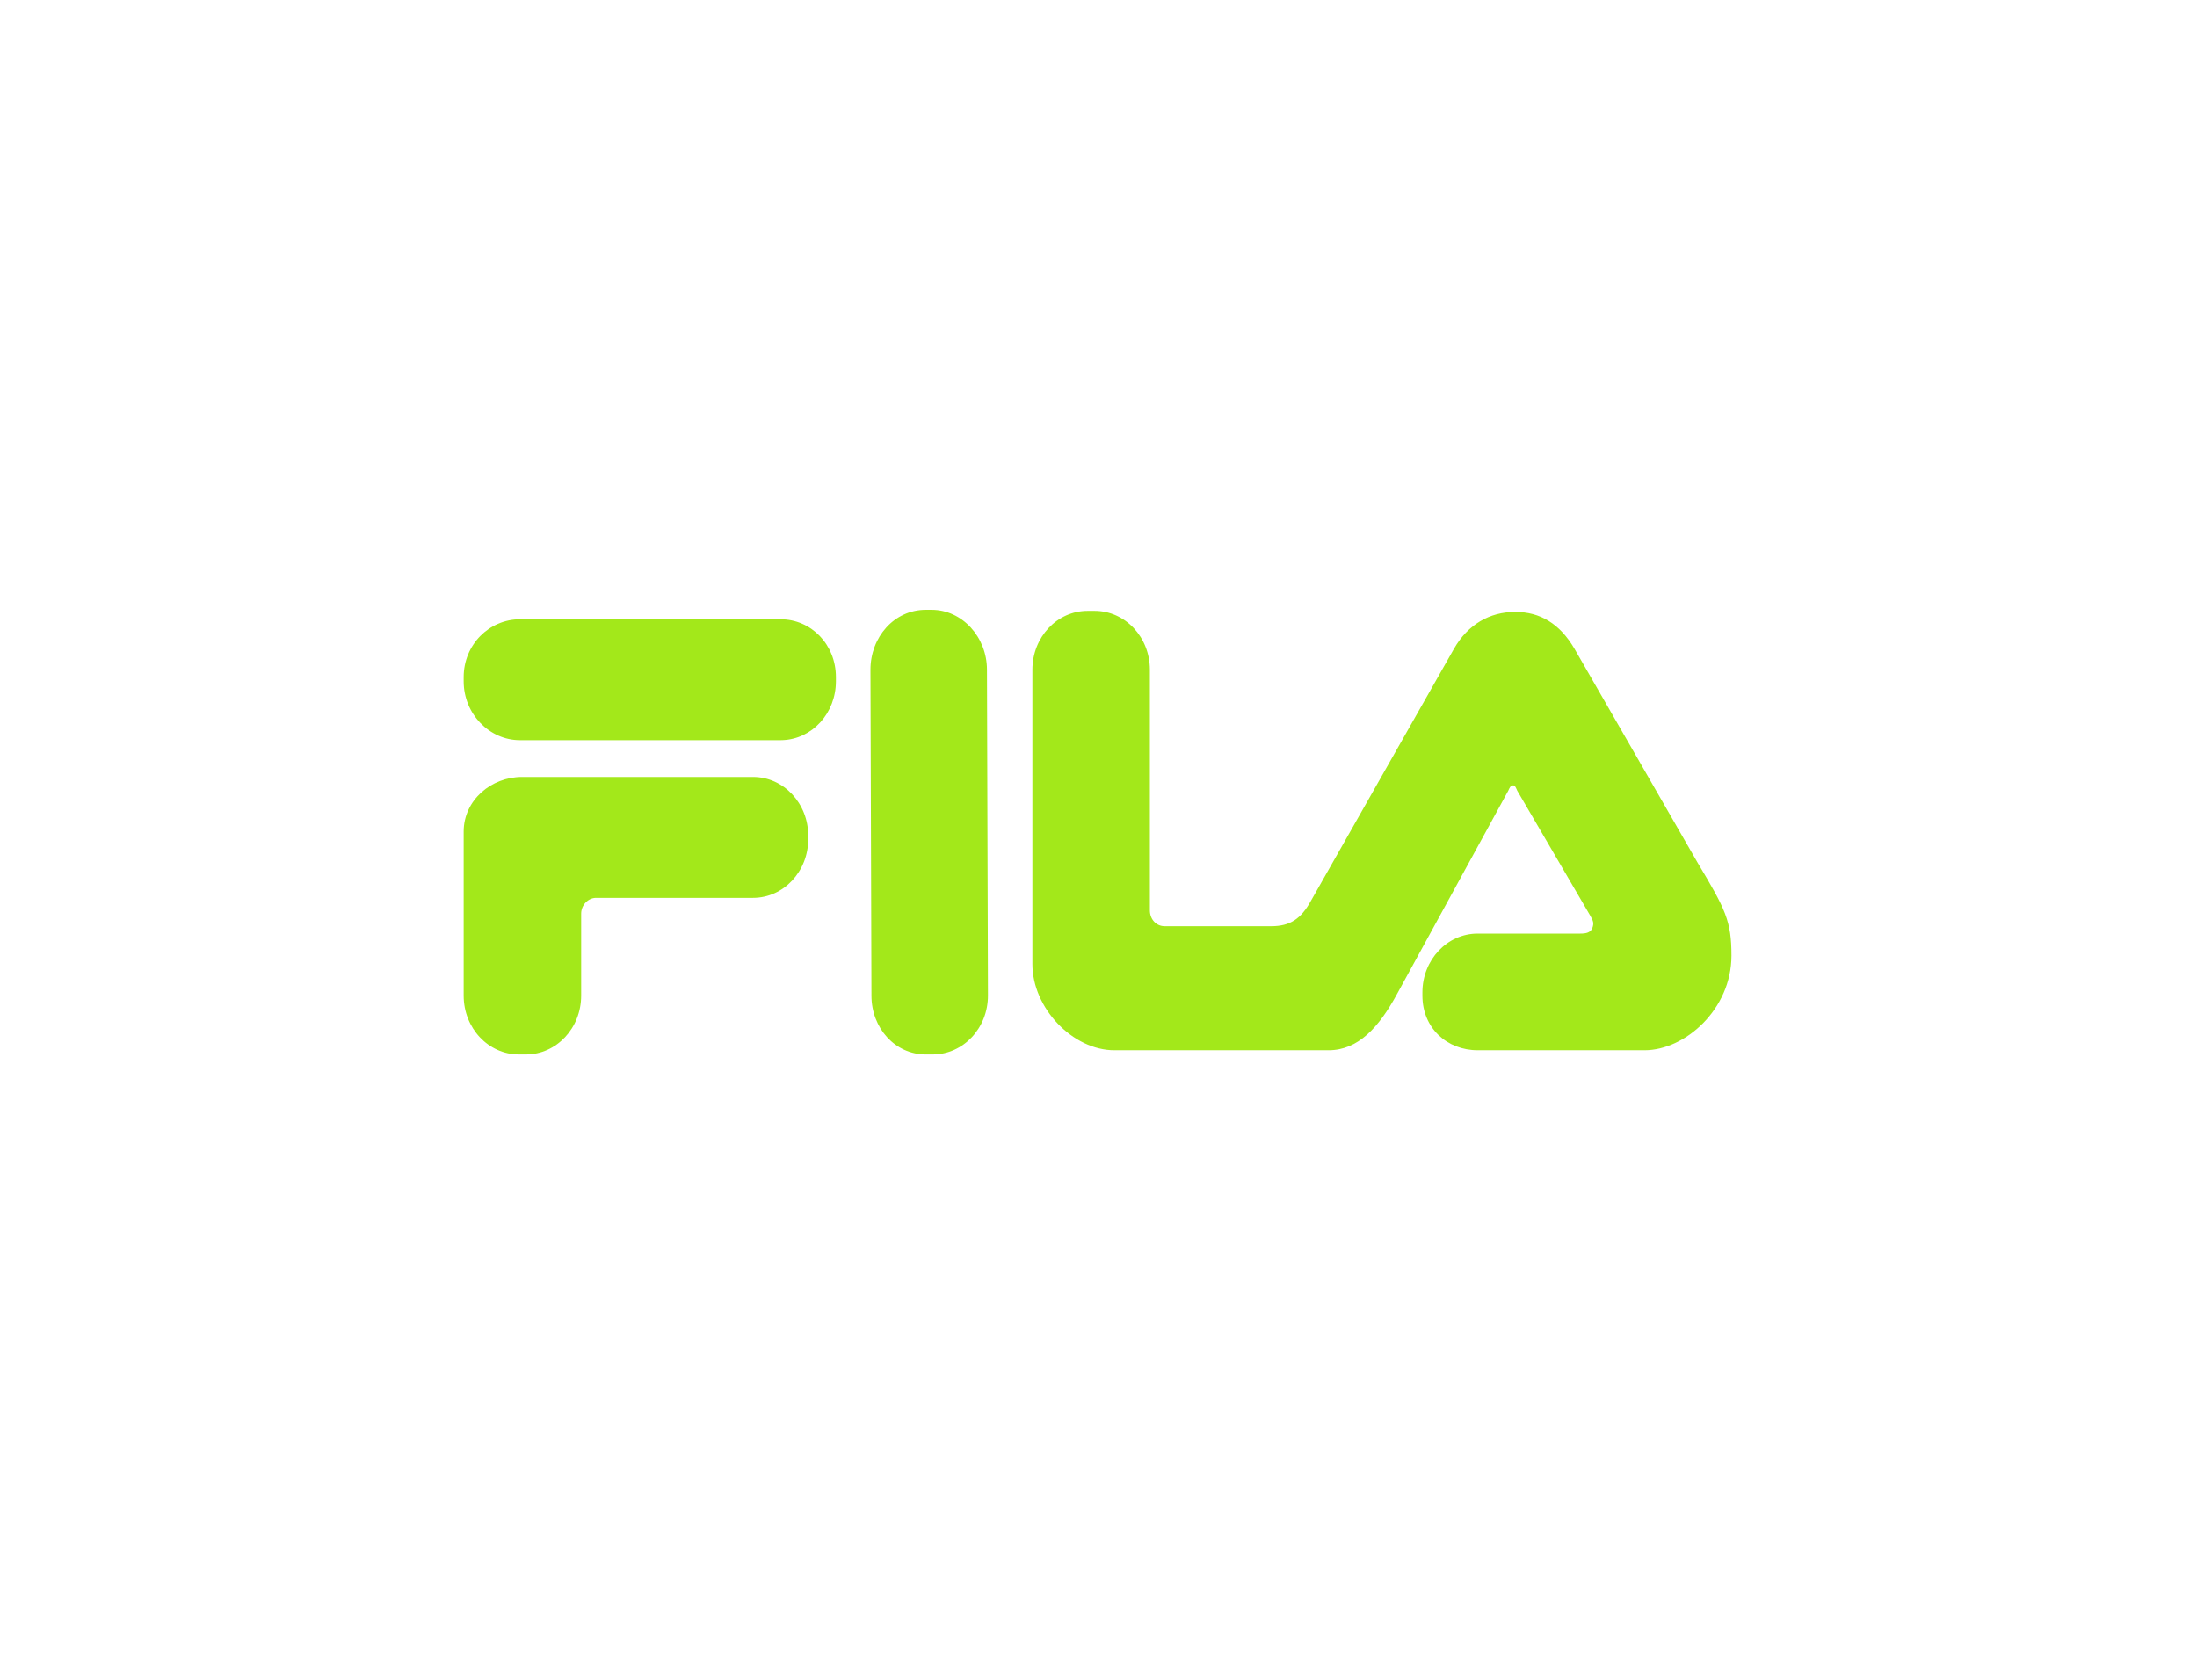 <svg width="102" height="78" viewBox="0 0 102 78" fill="none" xmlns="http://www.w3.org/2000/svg">
<path fill-rule="evenodd" clip-rule="evenodd" d="M43.255 28.316C44.676 28.316 45.822 29.585 45.822 31.098L45.868 46.23C45.868 47.743 44.722 48.963 43.301 48.963H42.98C41.559 48.963 40.459 47.743 40.459 46.23L40.413 31.098C40.413 29.585 41.513 28.316 42.98 28.316H43.255ZM34.958 36.077C36.379 36.077 37.525 37.298 37.525 38.811V38.957C37.525 40.47 36.379 41.691 34.958 41.691H27.67C27.303 41.691 26.982 42.032 26.982 42.422V46.23C26.982 47.743 25.836 48.963 24.415 48.963H24.094C22.673 48.963 21.527 47.743 21.527 46.23V38.616C21.527 37.151 22.811 36.077 24.232 36.077H34.958ZM50.819 28.365C52.24 28.365 53.386 29.585 53.386 31.098V42.276C53.386 42.666 53.661 43.008 54.073 43.008H59.024C59.895 43.008 60.399 42.666 60.858 41.837L67.505 30.122C68.146 29 69.155 28.414 70.347 28.414C71.493 28.414 72.41 28.951 73.097 30.123L78.827 40.08C80.111 42.227 80.386 42.764 80.386 44.375C80.386 46.865 78.231 48.768 76.352 48.768H68.605C67.184 48.768 66.038 47.743 66.038 46.23V46.084C66.038 44.571 67.184 43.35 68.605 43.35H73.373C73.648 43.35 73.831 43.301 73.923 43.106C74.014 42.862 73.968 42.764 73.831 42.52L70.439 36.712C70.393 36.614 70.347 36.468 70.255 36.468C70.118 36.468 70.072 36.614 70.026 36.712L64.846 46.181C64.021 47.694 63.058 48.768 61.683 48.768H51.736C49.81 48.768 47.931 46.816 47.931 44.765V31.098C47.931 29.585 49.077 28.365 50.498 28.365H50.819ZM36.241 28.756C37.662 28.756 38.809 29.927 38.809 31.44V31.636C38.809 33.118 37.709 34.319 36.328 34.367L36.241 34.369H24.14C22.719 34.369 21.527 33.149 21.527 31.636V31.44C21.527 29.927 22.719 28.756 24.14 28.756H36.241Z" fill="#A3E81A"/>
</svg>
